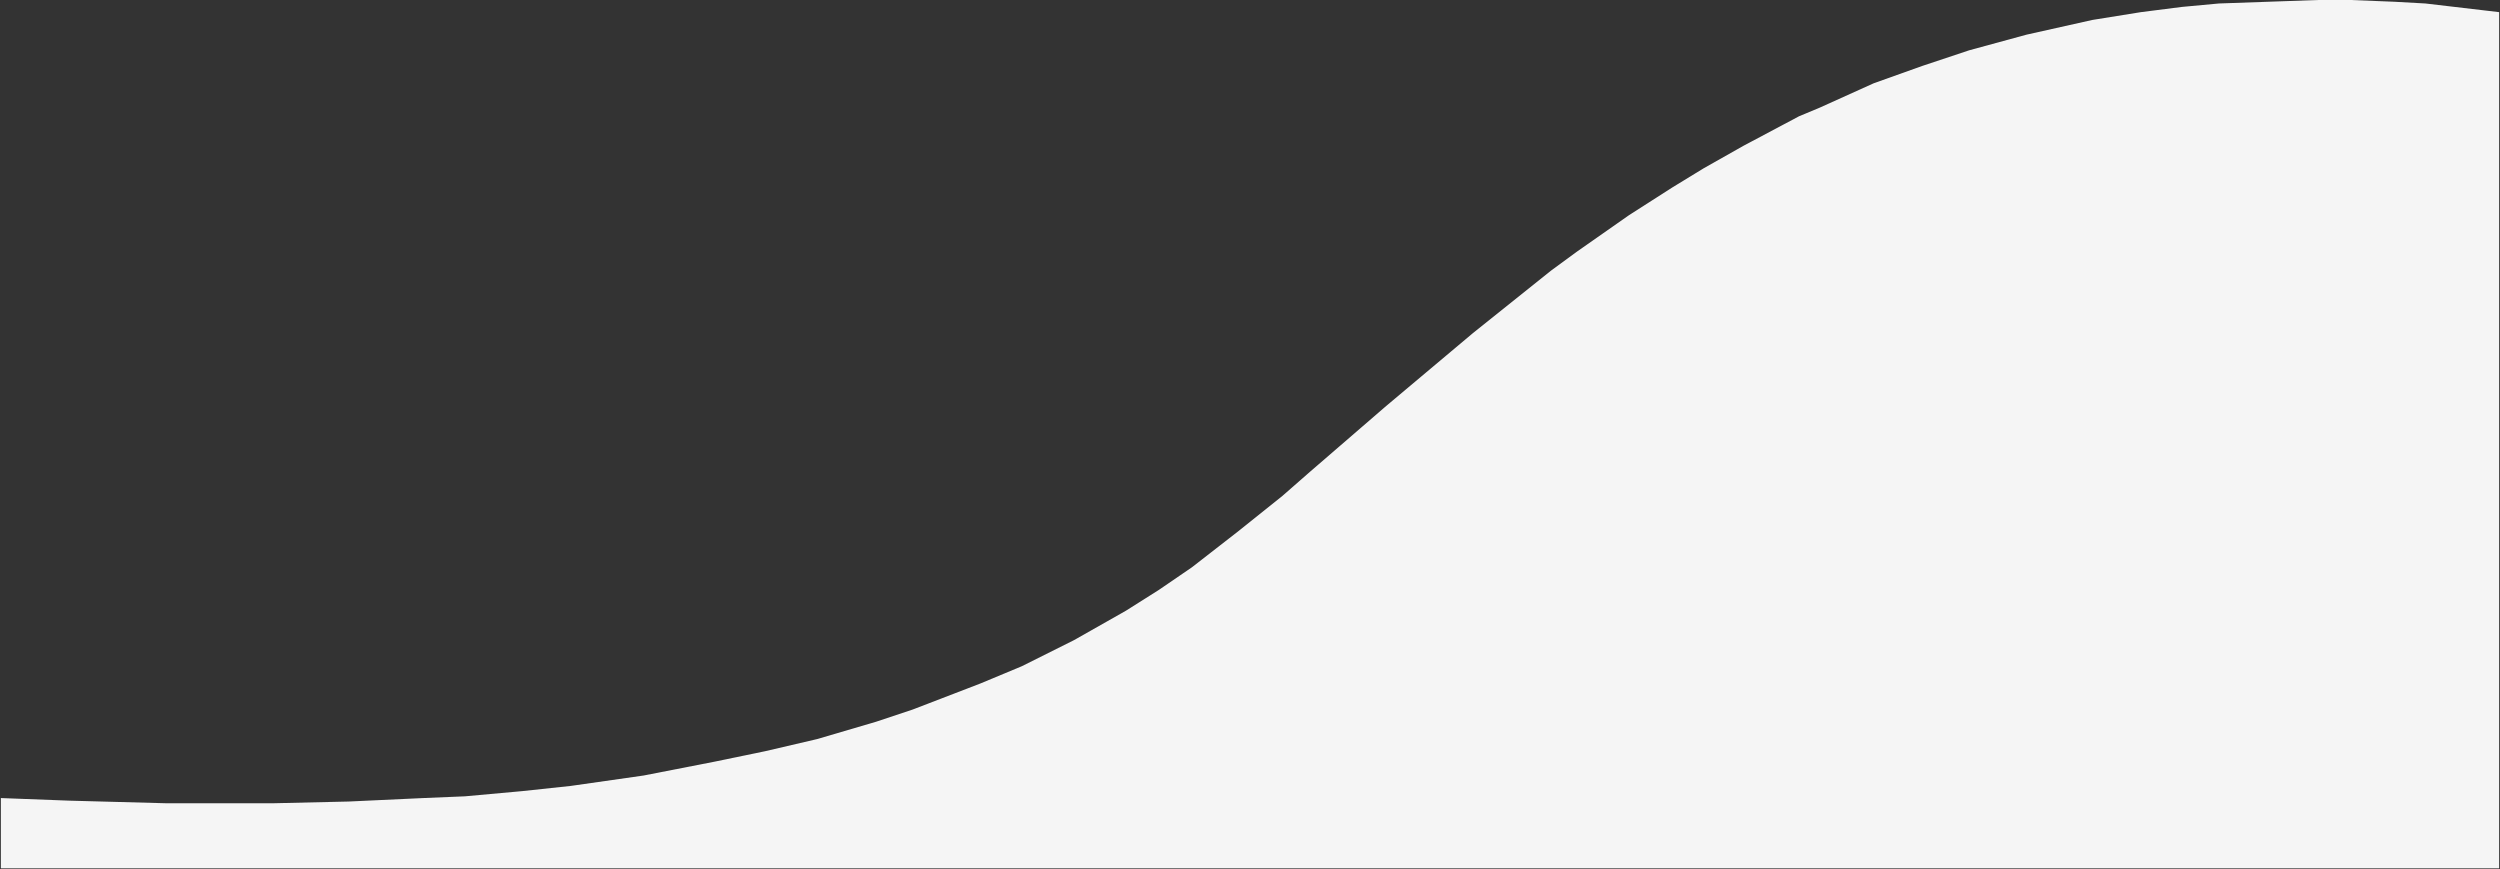 <?xml version="1.0" encoding="utf-8"?>
<!-- Generator: Adobe Illustrator 26.5.1, SVG Export Plug-In . SVG Version: 6.00 Build 0)  -->
<svg version="1.1" id="圖層_1" xmlns="http://www.w3.org/2000/svg" xmlns:xlink="http://www.w3.org/1999/xlink" x="0px" y="0px"
	 viewBox="0 0 1441 501" style="enable-background:new 0 0 1441 501;" xml:space="preserve">
<rect x="0" y="0" width="1441" height="501" fill="#333333" stroke="none"/>
<style type="text/css">
	.st0{fill:#F5F5F5;}
</style>
<path class="st0" d="M1432,6l8.5,1v493.5H0.5V460l39.5,1.5l55.8,1.5H120h37.5l43.5-1l43-2l24-1l33-3l28-3l42-6l41-8l29-6l30-7l34-10
	l21-7l39-15l24-10l30-15l30-17l19-12l19-13l27-21l25-20l16-14l44-38l50-42l45-36l15-11l30-21l25-16l18-11l23-13l32-17l12-5l31-14
	l28-10l27-9l33-9l38-8.5l28-4.5l23.5-3l21.5-2l57-2h19l25,1l18,1l17,2L1432,6z"/>
</svg>

